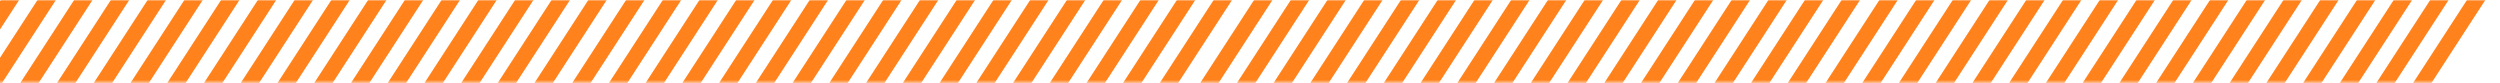 <?xml version="1.0" encoding="UTF-8"?> <svg xmlns="http://www.w3.org/2000/svg" width="1018" height="34" viewBox="0 0 1018 34" fill="none"><mask id="mask0_156_631" style="mask-type:luminance" maskUnits="userSpaceOnUse" x="-56" y="0" width="564" height="34"><path d="M507.009 0H-56V33.598H507.009V0Z" fill="white"></path></mask><g mask="url(#mask0_156_631)"><path d="M-54.408 141.786H-61.889L35.27 -7.825H42.751L-54.408 141.786ZM27.838 -7.825H20.357L-76.802 141.786H-69.321L27.838 -7.825ZM12.875 -7.825H5.394L-91.765 141.786H-84.284L12.875 -7.825ZM57.714 -7.825H50.233L-46.926 141.786H-39.445L57.714 -7.825ZM72.677 -7.825H65.196L-31.963 141.786H-24.482L72.677 -7.825ZM87.64 -7.825H80.159L-17 141.786H-9.519L87.64 -7.825ZM102.603 -7.825H95.122L-2.037 141.786H5.444L102.603 -7.825ZM117.566 -7.825H110.085L12.925 141.786H20.407L117.566 -7.825ZM132.529 -7.825H125.048L27.889 141.786H35.37L132.529 -7.825ZM147.492 -7.825H140.011L42.851 141.786H50.333L147.492 -7.825ZM162.455 -7.825H154.973L57.814 141.786H65.296L162.455 -7.825ZM177.418 -7.825H169.936L72.777 141.786H80.259L177.418 -7.825ZM192.381 -7.825H184.899L87.74 141.786H95.222L192.381 -7.825ZM207.344 -7.825H199.862L102.703 141.786H110.185L207.344 -7.825ZM222.307 -7.825H214.825L117.666 141.786H125.148L222.307 -7.825ZM237.17 -7.825H229.688L132.529 141.786H140.011L237.17 -7.825ZM252.133 -7.825H244.651L147.492 141.786H154.973L252.133 -7.825Z" fill="#FF821C"></path><path d="M200.223 141.786H192.741L289.9 -7.825H297.382L200.223 141.786ZM282.469 -7.825H274.988L177.828 141.786H185.31L282.469 -7.825ZM267.506 -7.825H260.025L162.865 141.786H170.347L267.506 -7.825ZM312.345 -7.825H304.863L207.704 141.786H215.186L312.345 -7.825ZM327.308 -7.825H319.826L222.667 141.786H230.149L327.308 -7.825ZM342.271 -7.825H334.789L237.63 141.786H245.112L342.271 -7.825ZM357.234 -7.825H349.752L252.593 141.786H260.075L357.234 -7.825ZM372.197 -7.825H364.715L267.556 141.786H275.038L372.197 -7.825ZM387.16 -7.825H379.678L282.519 141.786H290.001L387.16 -7.825ZM402.123 -7.825H394.641L297.482 141.786H304.964L402.123 -7.825ZM417.086 -7.825H409.604L312.445 141.786H319.927L417.086 -7.825ZM432.049 -7.825H424.567L327.408 141.786H334.889L432.049 -7.825ZM447.012 -7.825H439.53L342.371 141.786H349.852L447.012 -7.825ZM461.974 -7.825H454.493L357.334 141.786H364.815L461.974 -7.825ZM476.937 -7.825H469.456L372.297 141.786H379.778L476.937 -7.825ZM491.8 -7.825H484.319L387.16 141.786H394.641L491.8 -7.825ZM506.763 -7.825H499.282L402.123 141.786H409.604L506.763 -7.825Z" fill="#FF821C"></path></g><mask id="mask1_156_631" style="mask-type:luminance" maskUnits="userSpaceOnUse" x="454" y="0" width="564" height="34"><path d="M1017.35 0H454.345V33.598H1017.35V0Z" fill="white"></path></mask><g mask="url(#mask1_156_631)"><path d="M455.937 141.786H448.456L545.615 -7.825H553.096L455.937 141.786ZM538.184 -7.825H530.702L433.543 141.786H441.025L538.184 -7.825ZM523.221 -7.825H515.739L418.58 141.786H426.062L523.221 -7.825ZM568.059 -7.825H560.578L463.419 141.786H470.9L568.059 -7.825ZM583.022 -7.825H575.541L478.382 141.786H485.863L583.022 -7.825ZM597.985 -7.825H590.504L493.345 141.786H500.826L597.985 -7.825ZM612.948 -7.825H605.467L508.308 141.786H515.789L612.948 -7.825ZM627.911 -7.825H620.43L523.271 141.786H530.752L627.911 -7.825ZM642.874 -7.825H635.393L538.234 141.786H545.715L642.874 -7.825ZM657.837 -7.825H650.356L553.197 141.786H560.678L657.837 -7.825ZM672.8 -7.825H665.319L568.16 141.786H575.641L672.8 -7.825ZM687.763 -7.825H680.282L583.123 141.786H590.604L687.763 -7.825ZM702.726 -7.825H695.245L598.086 141.786H605.567L702.726 -7.825ZM717.689 -7.825H710.208L613.049 141.786H620.53L717.689 -7.825ZM732.652 -7.825H725.171L628.011 141.786H635.493L732.652 -7.825ZM747.515 -7.825H740.033L642.874 141.786H650.356L747.515 -7.825ZM762.478 -7.825H754.996L657.837 141.786H665.319L762.478 -7.825Z" fill="#FF821C"></path><path d="M710.568 141.786H703.086L800.245 -7.825H807.727L710.568 141.786ZM792.814 -7.825H785.333L688.174 141.786H695.655L792.814 -7.825ZM777.851 -7.825H770.37L673.211 141.786H680.692L777.851 -7.825ZM822.69 -7.825H815.208L718.049 141.786H725.531L822.69 -7.825ZM837.653 -7.825H830.171L733.012 141.786H740.494L837.653 -7.825ZM852.616 -7.825H845.134L747.975 141.786H755.457L852.616 -7.825ZM867.579 -7.825H860.097L762.938 141.786H770.42L867.579 -7.825ZM882.542 -7.825H875.06L777.901 141.786H785.383L882.542 -7.825ZM897.505 -7.825H890.023L792.864 141.786H800.346L897.505 -7.825ZM912.468 -7.825H904.986L807.827 141.786H815.309L912.468 -7.825ZM927.431 -7.825H919.949L822.79 141.786H830.272L927.431 -7.825ZM942.394 -7.825H934.912L837.753 141.786H845.235L942.394 -7.825ZM957.357 -7.825H949.875L852.716 141.786H860.198L957.357 -7.825ZM972.32 -7.825H964.838L867.679 141.786H875.16L972.32 -7.825ZM987.283 -7.825H979.801L882.642 141.786H890.123L987.283 -7.825ZM1002.15 -7.825H994.664L897.505 141.786H904.986L1002.15 -7.825ZM1017.11 -7.825H1009.63L912.468 141.786H919.949L1017.11 -7.825Z" fill="#FF821C"></path></g></svg> 